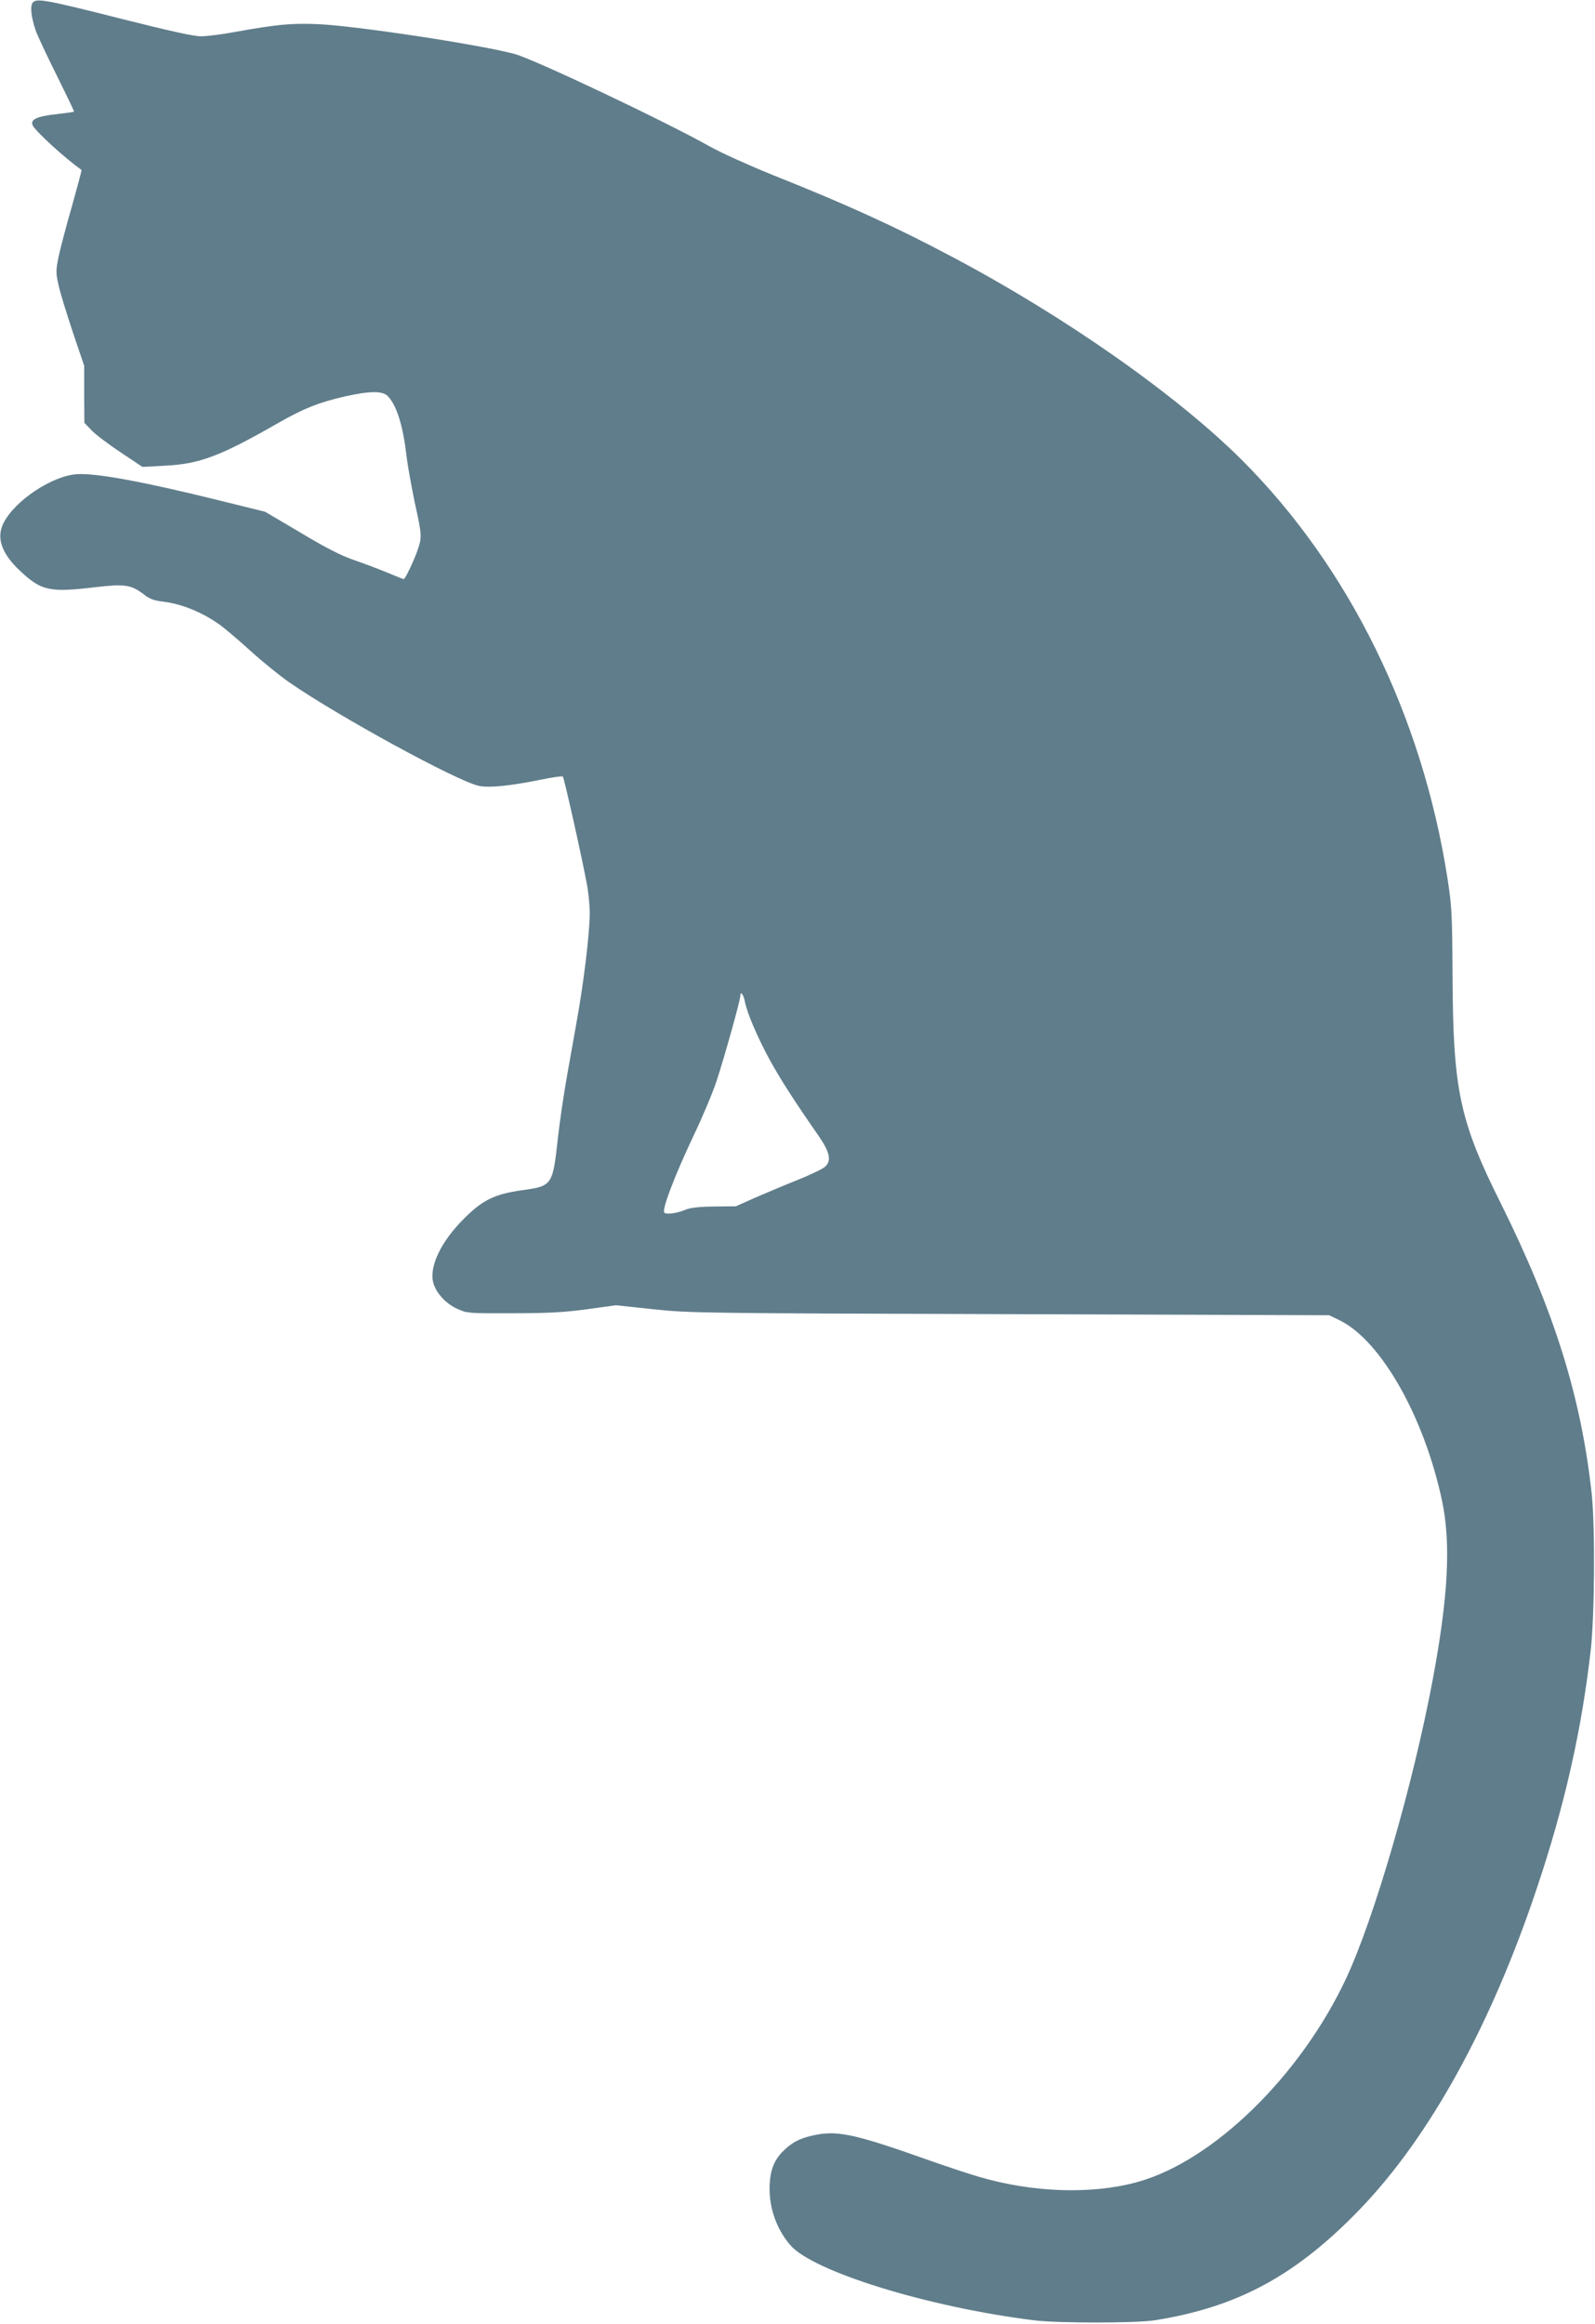 <?xml version="1.0" standalone="no"?>
<!DOCTYPE svg PUBLIC "-//W3C//DTD SVG 20010904//EN"
 "http://www.w3.org/TR/2001/REC-SVG-20010904/DTD/svg10.dtd">
<svg version="1.0" xmlns="http://www.w3.org/2000/svg"
 width="879pt" height="1280pt" viewBox="0 0 879 1280"
 preserveAspectRatio="xMidYMid meet">
<g transform="translate(0,1280) scale(0.1,-0.1)"
fill="#607d8b" stroke="none">
<path d="M181 12786 c-16 -19 -10 -77 15 -152 9 -27 61 -138 116 -248 54 -109
98 -200 96 -201 -2 -2 -45 -8 -97 -14 -110 -12 -147 -30 -130 -63 19 -35 174
-177 268 -244 2 -2 -22 -91 -52 -198 -31 -107 -64 -233 -74 -279 -16 -82 -16
-88 1 -164 10 -43 46 -159 79 -258 l61 -180 0 -157 1 -157 40 -42 c22 -23 94
-77 160 -121 l120 -80 130 7 c187 10 301 53 620 236 141 80 221 112 365 145
138 31 209 32 238 1 49 -52 83 -163 102 -327 6 -52 27 -167 45 -255 41 -186
41 -194 16 -266 -20 -58 -68 -159 -76 -159 -3 0 -44 16 -91 36 -48 20 -131 51
-186 70 -69 24 -156 68 -292 150 l-195 115 -243 60 c-427 106 -690 154 -795
147 -137 -10 -340 -145 -403 -268 -42 -82 -12 -169 92 -266 117 -109 161 -119
418 -88 157 18 192 13 261 -39 34 -27 58 -35 106 -41 103 -12 217 -58 315
-128 26 -19 102 -83 168 -143 67 -61 163 -138 213 -173 273 -189 928 -546
1046 -571 57 -12 172 0 336 33 66 14 123 22 127 18 7 -7 106 -449 132 -591 9
-46 16 -118 16 -160 0 -113 -33 -385 -75 -616 -8 -44 -30 -168 -49 -275 -19
-107 -42 -262 -51 -345 -29 -265 -31 -268 -195 -291 -152 -21 -219 -53 -320
-154 -131 -129 -198 -271 -171 -360 17 -56 70 -113 134 -141 50 -23 60 -24
302 -23 198 0 283 5 410 22 l160 22 205 -22 c200 -21 249 -22 1965 -27 l1760
-6 58 -28 c228 -112 466 -532 564 -994 50 -236 34 -531 -52 -989 -108 -576
-321 -1309 -476 -1641 -251 -537 -735 -1009 -1152 -1123 -251 -69 -576 -58
-872 29 -55 16 -179 57 -275 91 -394 140 -496 163 -615 142 -84 -16 -128 -35
-176 -79 -57 -51 -81 -104 -87 -188 -8 -124 33 -249 113 -342 124 -145 756
-341 1340 -414 132 -17 565 -17 670 0 456 72 778 247 1130 612 384 399 722
1012 975 1769 154 459 247 873 297 1315 21 192 24 675 5 855 -58 533 -206
1008 -501 1601 -227 454 -263 624 -266 1244 -2 355 -4 391 -28 547 -140 896
-542 1713 -1132 2303 -361 360 -981 795 -1605 1124 -307 163 -577 286 -979
446 -131 53 -287 123 -347 157 -253 142 -973 483 -1079 511 -194 52 -882 156
-1085 164 -144 6 -227 -2 -449 -42 -74 -14 -161 -25 -193 -25 -41 0 -171 29
-434 95 -418 106 -473 116 -493 91z m3924 -5503 c11 -61 71 -201 139 -325 59
-107 135 -225 268 -416 61 -88 71 -136 36 -168 -12 -12 -79 -44 -148 -72 -69
-27 -174 -72 -235 -98 l-110 -49 -120 -1 c-80 -1 -132 -7 -155 -17 -48 -20
-102 -28 -118 -18 -18 11 54 201 163 431 46 96 102 229 124 295 44 134 131
445 131 470 0 29 18 6 25 -32z"/>
</g>
</svg>
